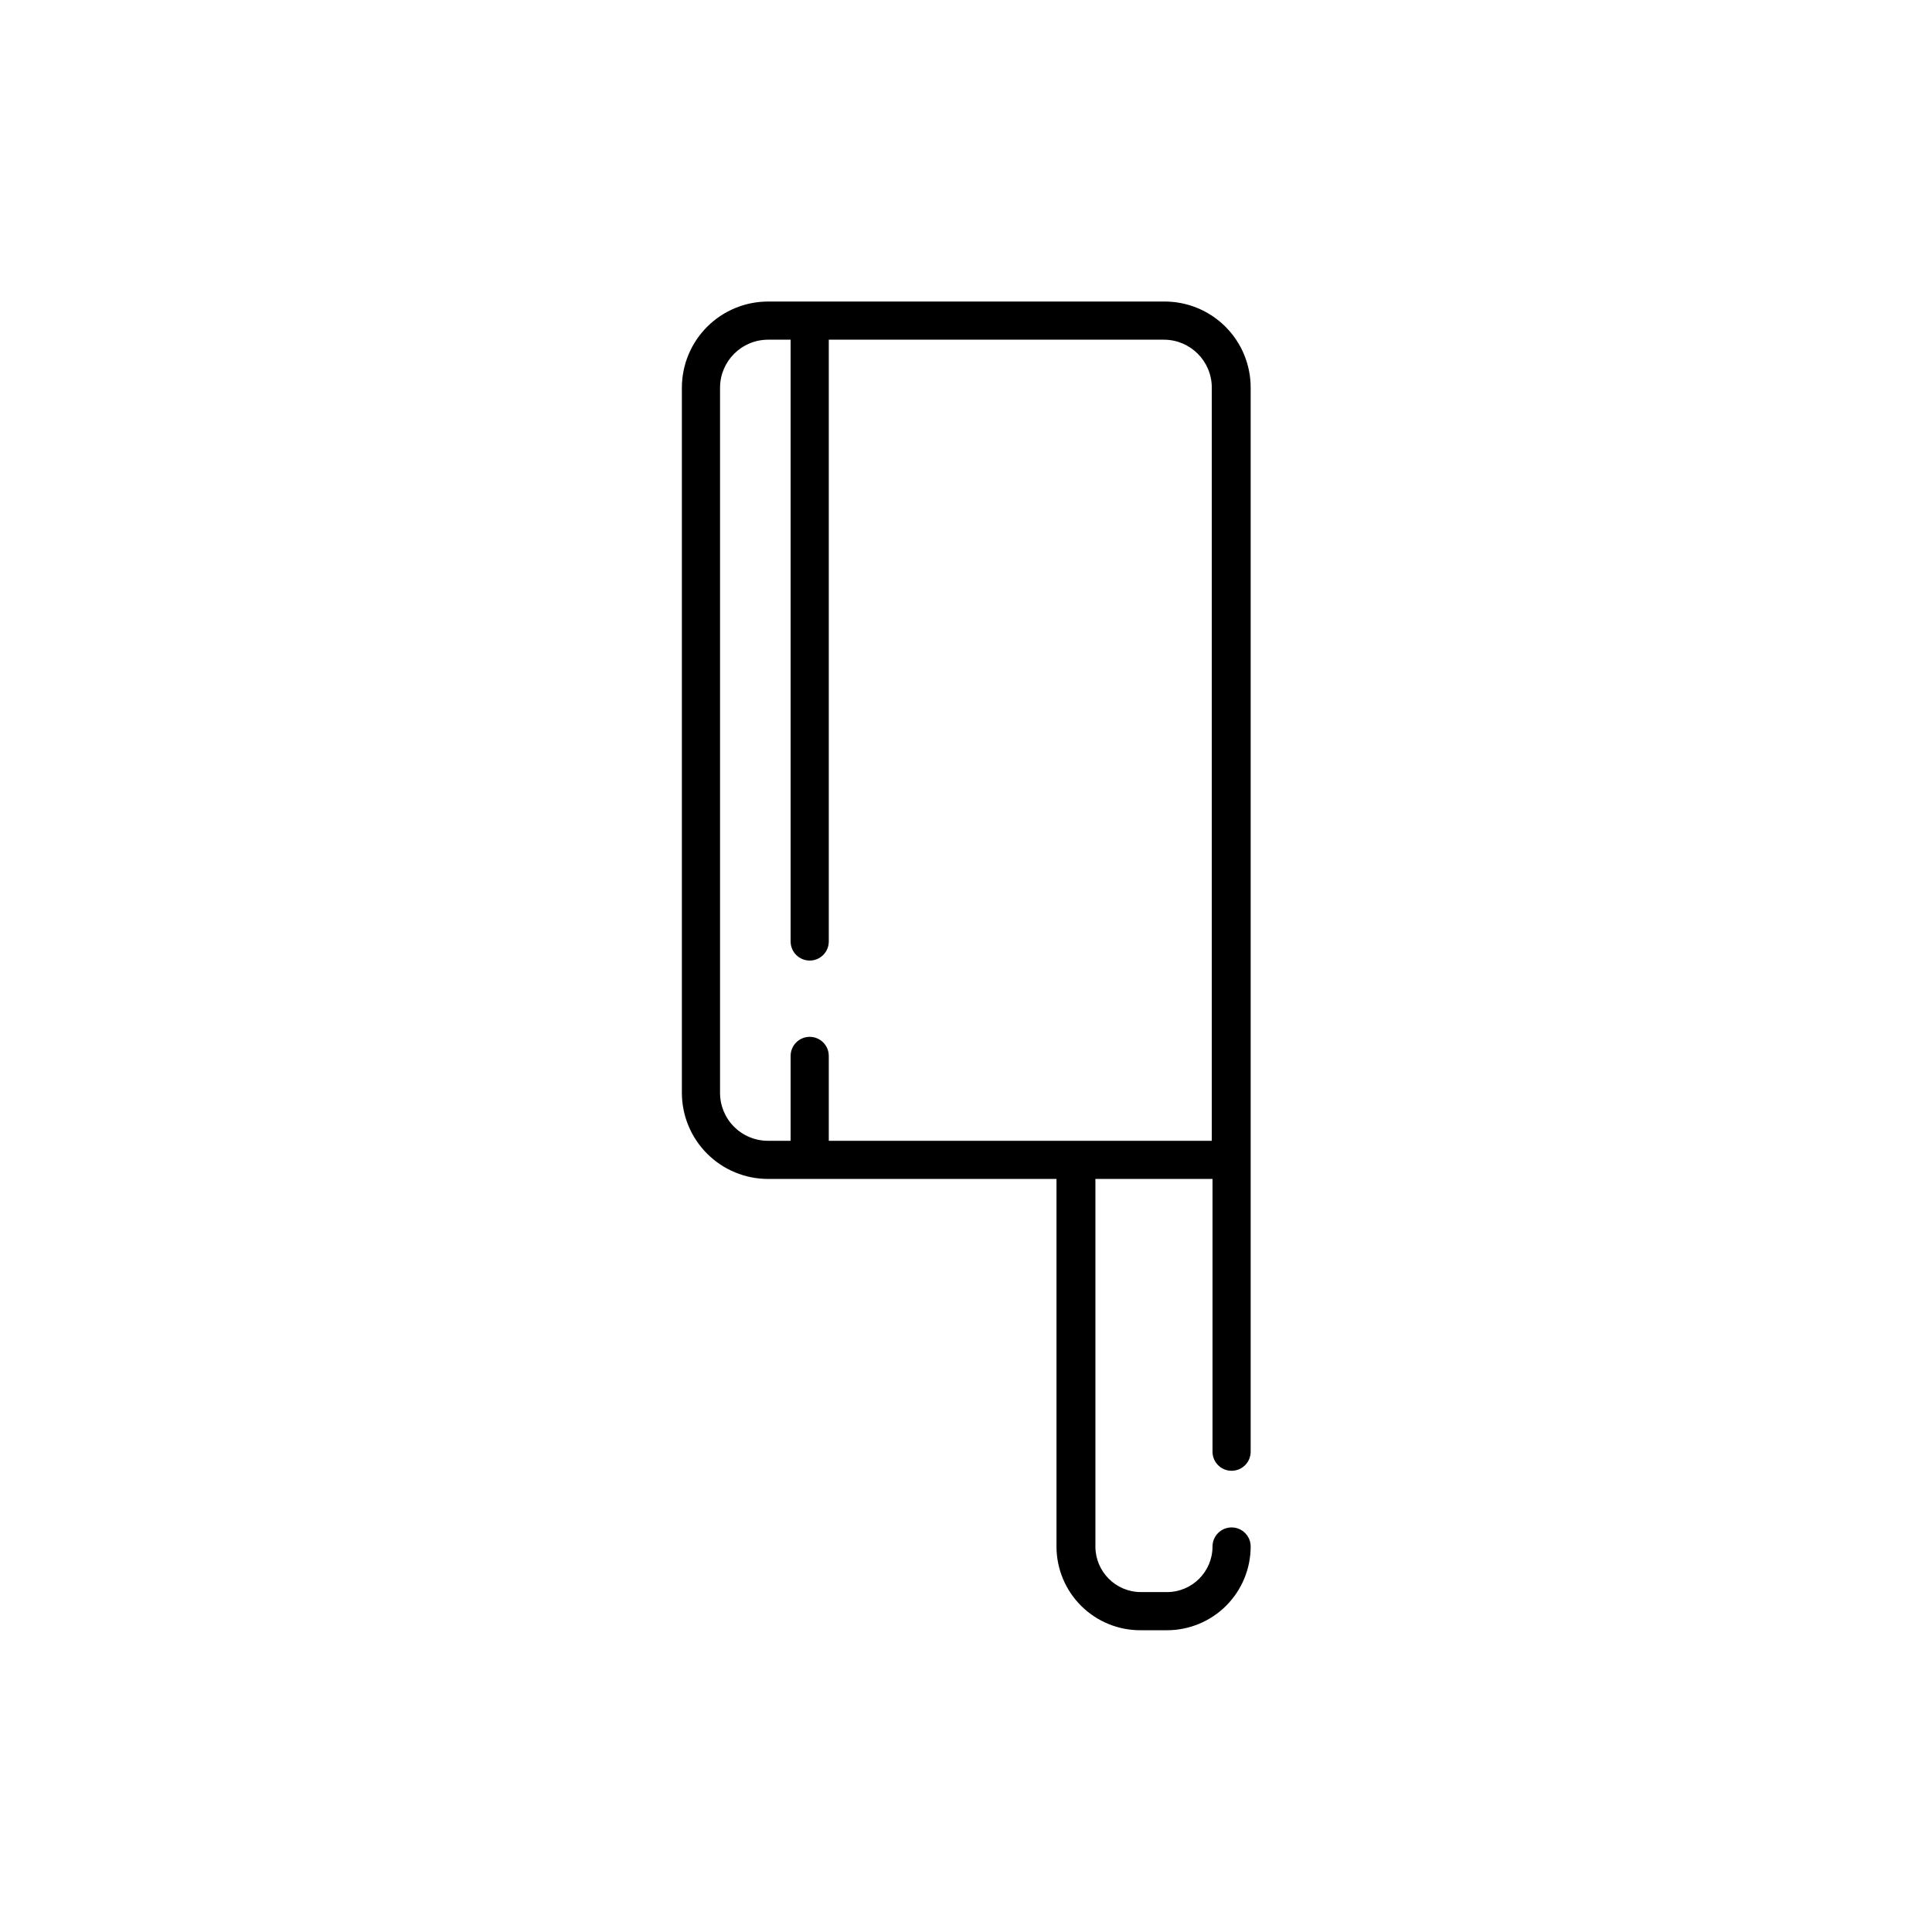<?xml version="1.0" encoding="UTF-8"?>
<!-- Uploaded to: ICON Repo, www.iconrepo.com, Generator: ICON Repo Mixer Tools -->
<svg fill="#000000" width="800px" height="800px" version="1.1" viewBox="144 144 512 512" xmlns="http://www.w3.org/2000/svg">
 <path d="m452.44 223.91h-104.94c-6.043 0.016-11.832 2.422-16.105 6.691-4.269 4.273-6.676 10.066-6.691 16.105v187.03c0.039 6.023 2.457 11.789 6.727 16.039 4.269 4.254 10.047 6.644 16.07 6.656h76.48v97.559c0.039 5.887 2.414 11.516 6.606 15.648s9.852 6.43 15.734 6.391h6.977c5.875-0.012 11.508-2.356 15.66-6.516 4.148-4.16 6.481-9.797 6.481-15.676 0-2.789-2.262-5.055-5.055-5.055s-5.055 2.266-5.055 5.055c0 6.652-5.379 12.055-12.031 12.082h-6.977c-6.652-0.027-12.027-5.43-12.027-12.082v-97.406h31.035v72.285c0 2.793 2.262 5.055 5.055 5.055s5.055-2.262 5.055-5.055v-281.96c0.012-6.09-2.41-11.93-6.731-16.223-4.32-4.293-10.18-6.676-16.27-6.625zm-117.62 209.62v-186.77c0-7.016 5.672-12.707 12.688-12.738h6.016v159.48c0 2.789 2.262 5.055 5.055 5.055s5.055-2.266 5.055-5.055v-159.48h88.812c7.008 0 12.688 5.684 12.688 12.688v199.61h-101.5v-22.492c0-2.793-2.262-5.055-5.055-5.055s-5.055 2.262-5.055 5.055v22.492h-6.016c-3.383 0-6.625-1.348-9.008-3.75-2.383-2.402-3.707-5.656-3.68-9.039z"/>
</svg>